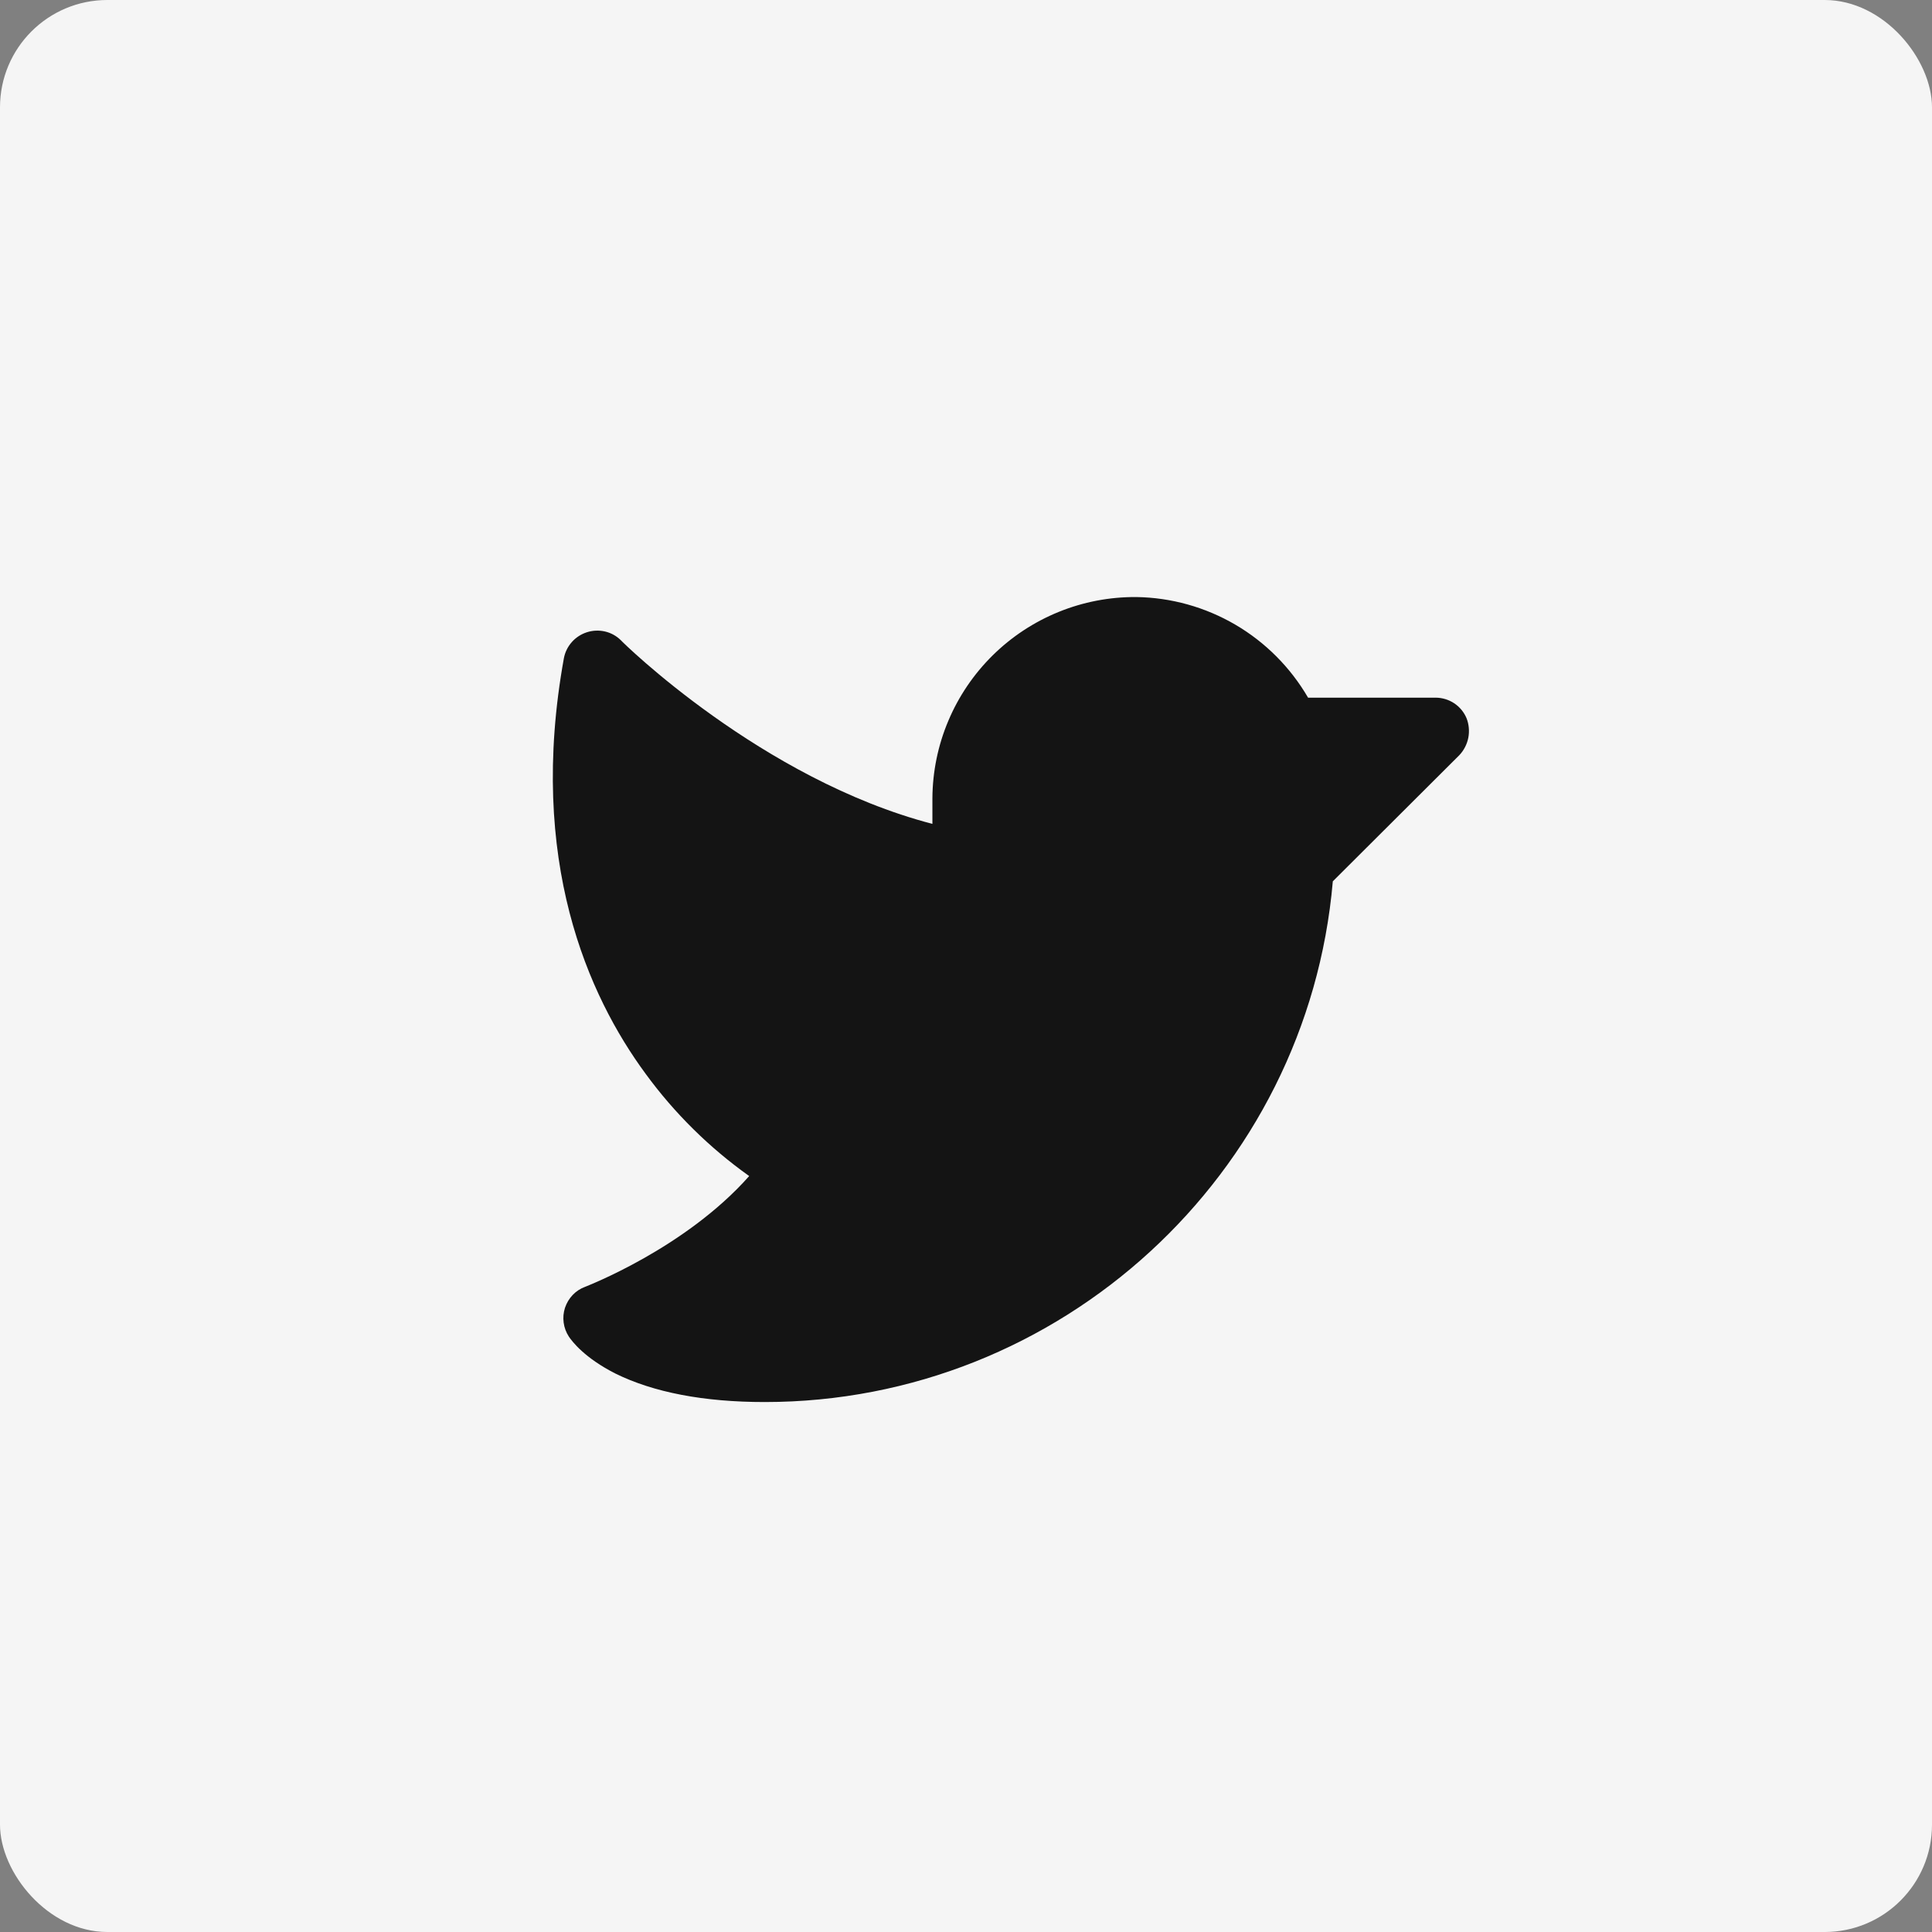 <svg width="36" height="36" viewBox="0 0 36 36" fill="none" xmlns="http://www.w3.org/2000/svg">
<rect x="0" y="0" width="36" height="36" fill="#808080" stroke="none"/>
<rect width="36" height="36" rx="2" fill="#F5F5F5"/>
<path d="M27.194 14.07L24.835 16.422C24.366 21.883 19.757 26.125 14.249 26.125C13.116 26.125 12.178 25.945 11.467 25.594C10.897 25.305 10.663 25 10.6 24.906C10.549 24.828 10.515 24.738 10.503 24.645C10.49 24.552 10.499 24.457 10.528 24.368C10.558 24.279 10.607 24.197 10.672 24.129C10.737 24.061 10.817 24.009 10.905 23.977C10.921 23.969 12.764 23.266 13.96 21.914C13.218 21.386 12.567 20.743 12.03 20.008C10.96 18.555 9.827 16.031 10.507 12.266C10.528 12.154 10.579 12.05 10.655 11.964C10.73 11.879 10.828 11.816 10.936 11.781C11.045 11.746 11.162 11.741 11.274 11.767C11.385 11.793 11.487 11.849 11.569 11.93C11.592 11.961 14.194 14.523 17.374 15.352V14.875C17.377 14.38 17.477 13.889 17.67 13.433C17.862 12.976 18.143 12.562 18.495 12.214C18.848 11.865 19.266 11.59 19.725 11.403C20.184 11.216 20.675 11.122 21.171 11.125C21.821 11.134 22.458 11.312 23.019 11.64C23.581 11.969 24.047 12.438 24.374 13H26.749C26.872 13 26.993 13.036 27.096 13.104C27.199 13.172 27.279 13.269 27.327 13.383C27.372 13.498 27.383 13.624 27.36 13.746C27.336 13.867 27.279 13.98 27.194 14.07Z" fill="#141414"/>
</svg>
